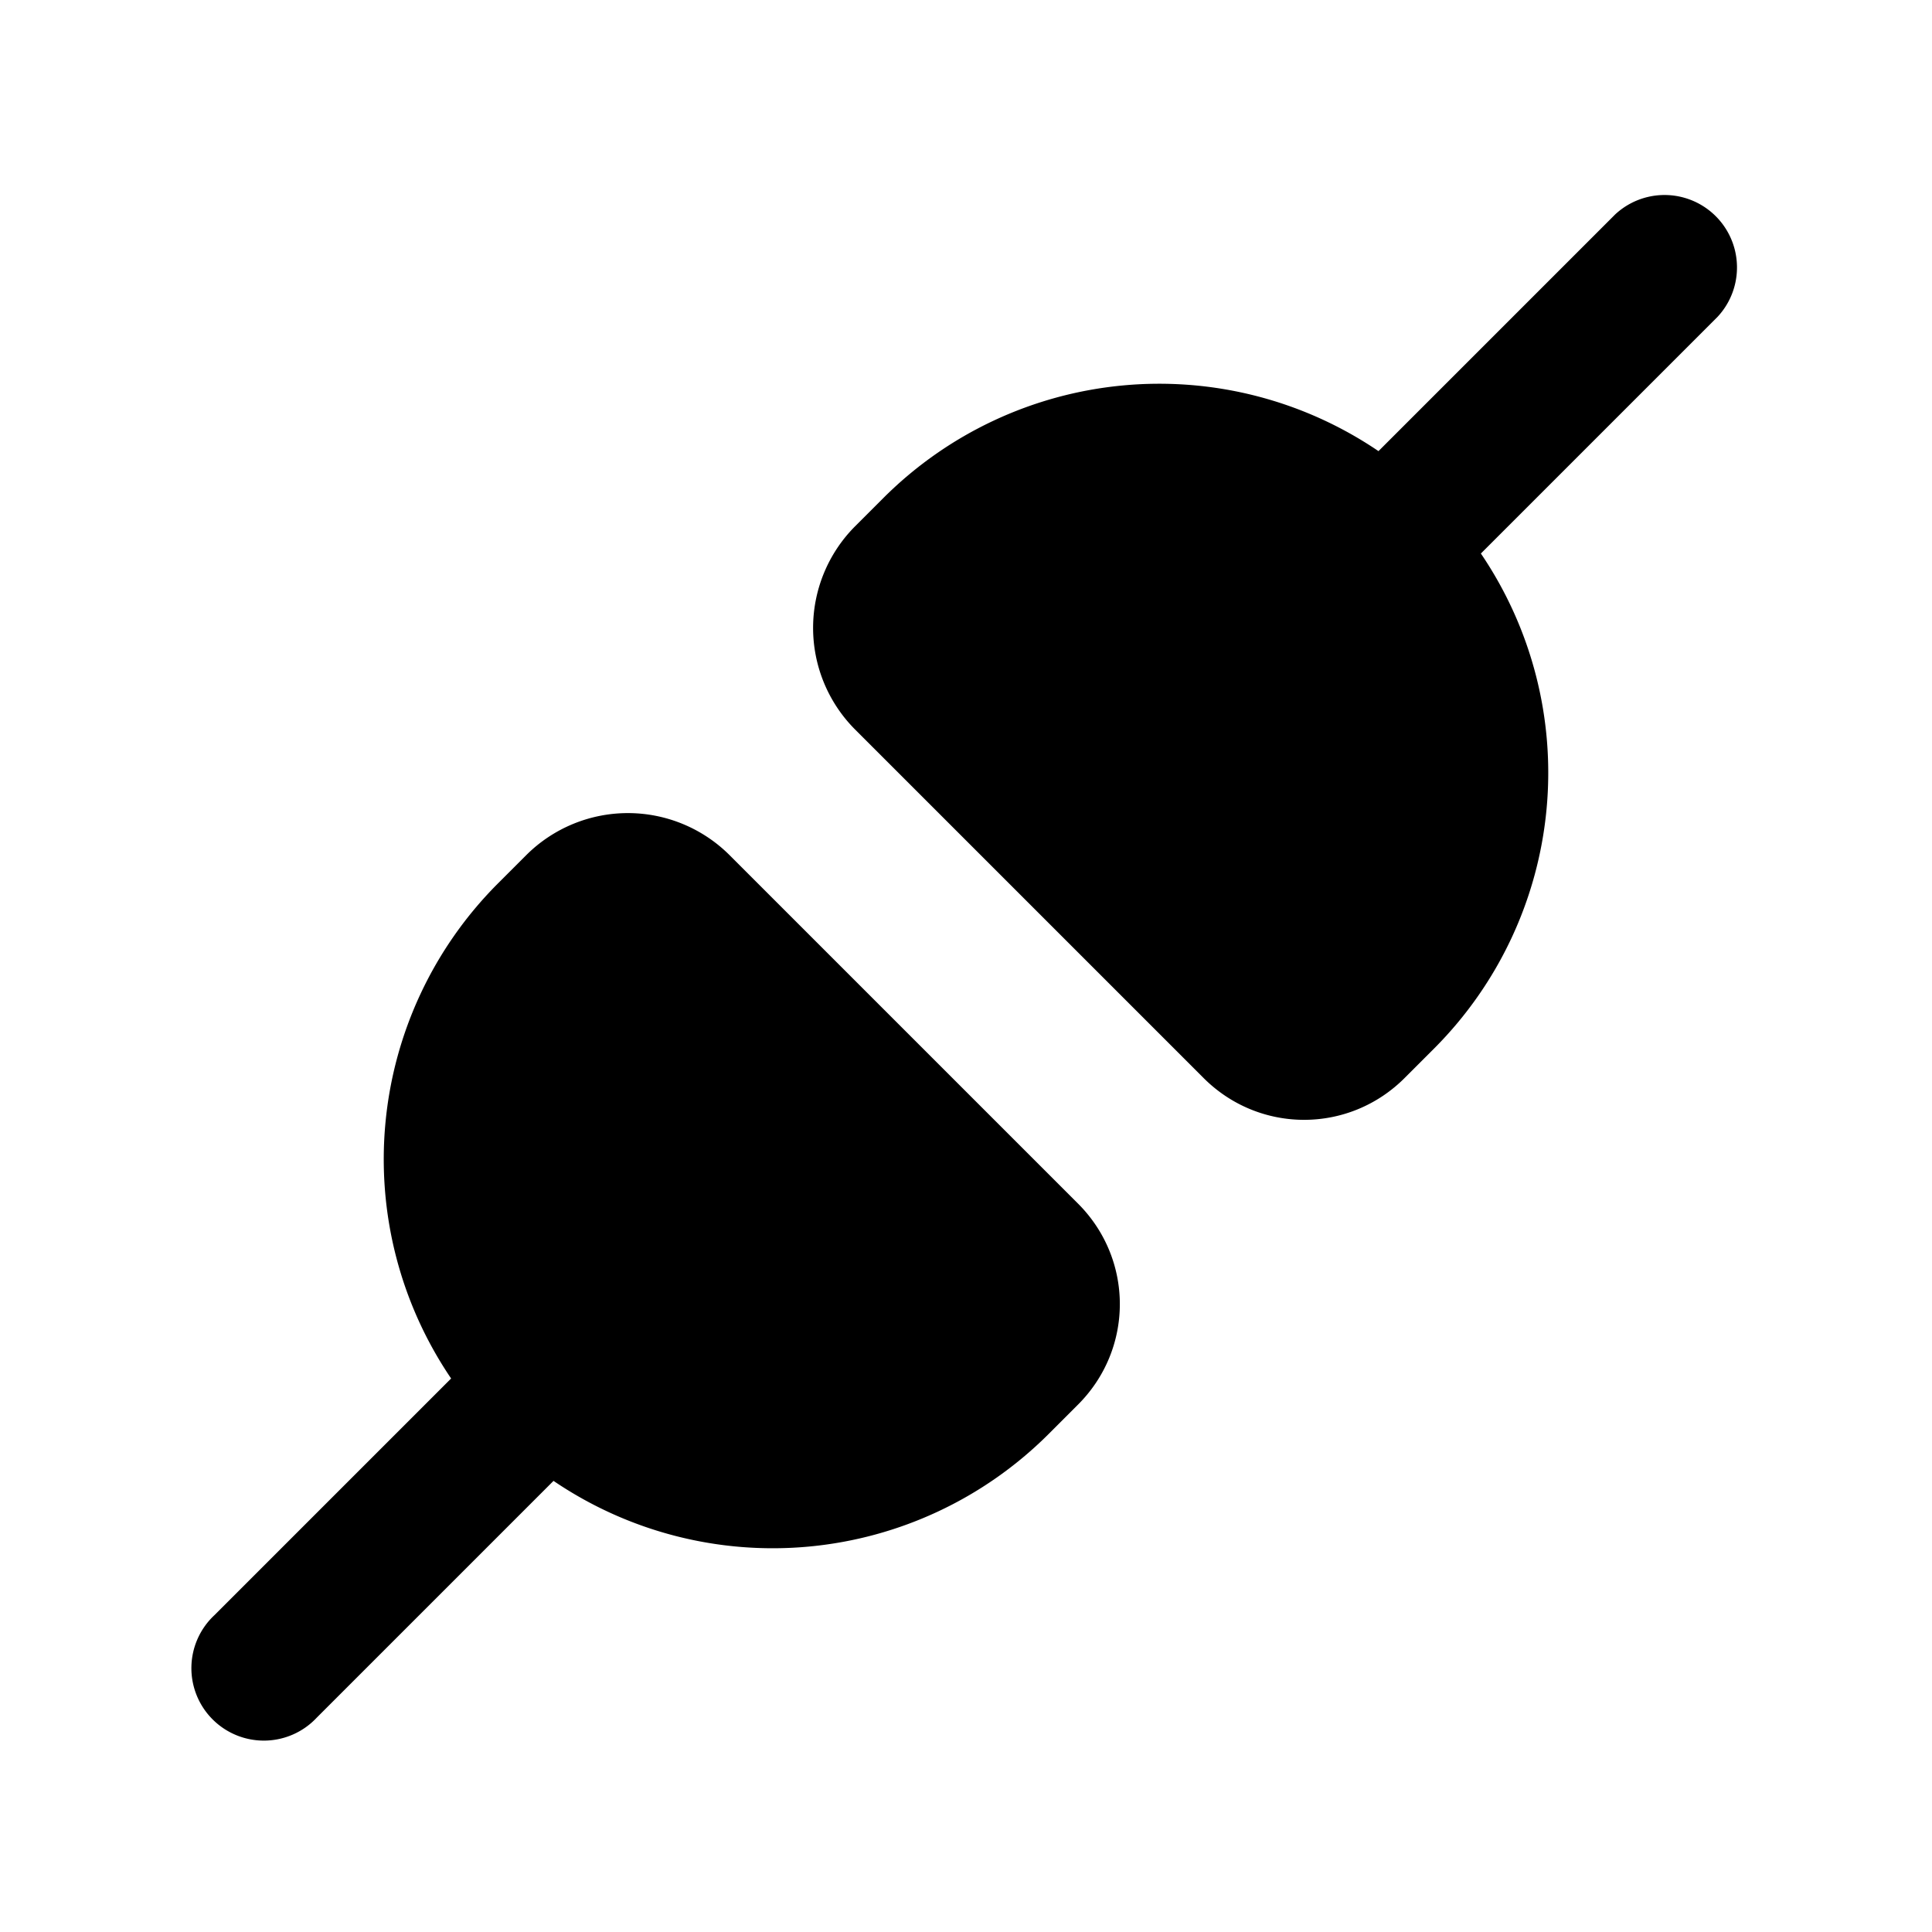 <svg width="20" height="20" viewBox="0 0 20 20" xmlns="http://www.w3.org/2000/svg"><path d="M17.78 3.28a.75.75 0 0 0-1.06-1.06l-2.45 2.45a4.04 4.04 0 0 0-5.12.48l-.3.3a1.49 1.49 0 0 0 0 2.1l3.6 3.6c.58.59 1.52.59 2.1 0l.3-.3a4.04 4.04 0 0 0 .48-5.12l2.45-2.45ZM7.55 8.85a1.49 1.49 0 0 0-2.1 0l-.3.3a4.04 4.04 0 0 0-.48 5.12l-2.45 2.45a.75.75 0 1 0 1.06 1.06l2.45-2.45a4.04 4.04 0 0 0 5.12-.48l.3-.3c.59-.58.59-1.52 0-2.1l-3.6-3.6Z"/></svg>